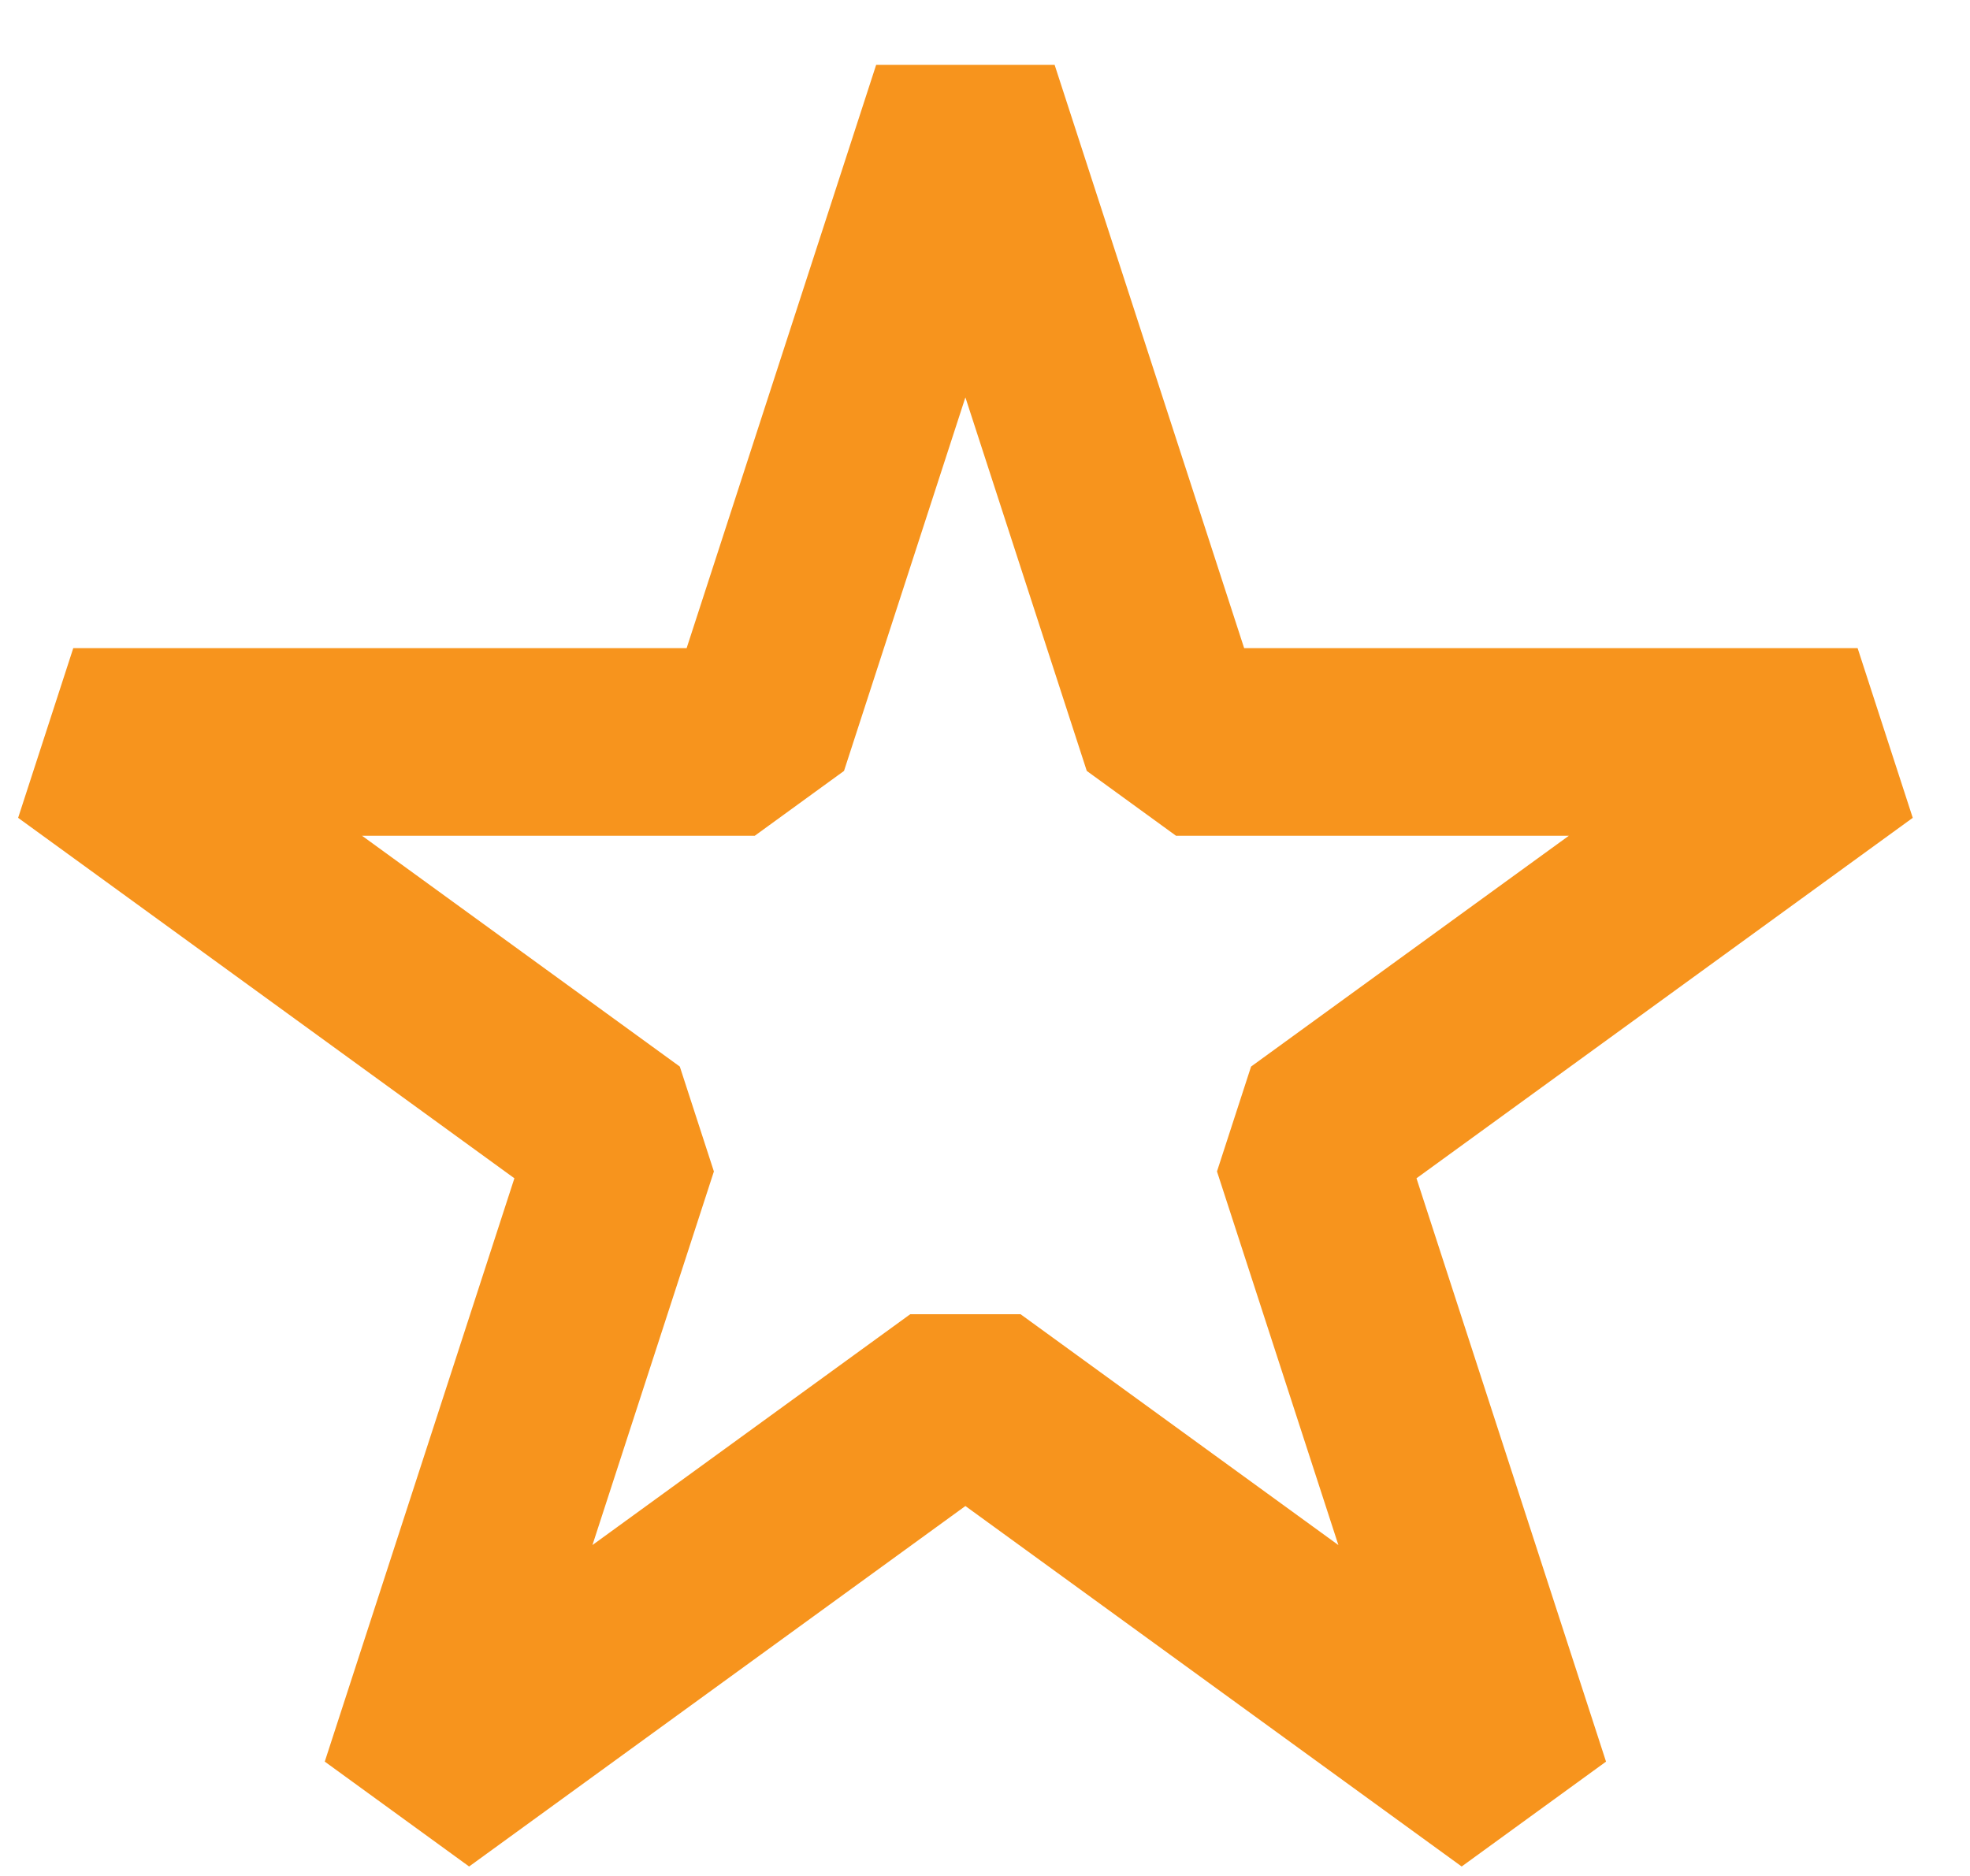 <svg width="21" height="20" viewBox="0 0 21 20" fill="none" xmlns="http://www.w3.org/2000/svg">
<path d="M10.291 1L12.536 7.91H19.802L13.924 12.18L16.169 19.09L10.291 14.82L4.413 19.09L6.659 12.18L0.781 7.91H8.046L10.291 1Z" stroke="#F7941D" stroke-width="2" stroke-linejoin="bevel"/>
</svg>
